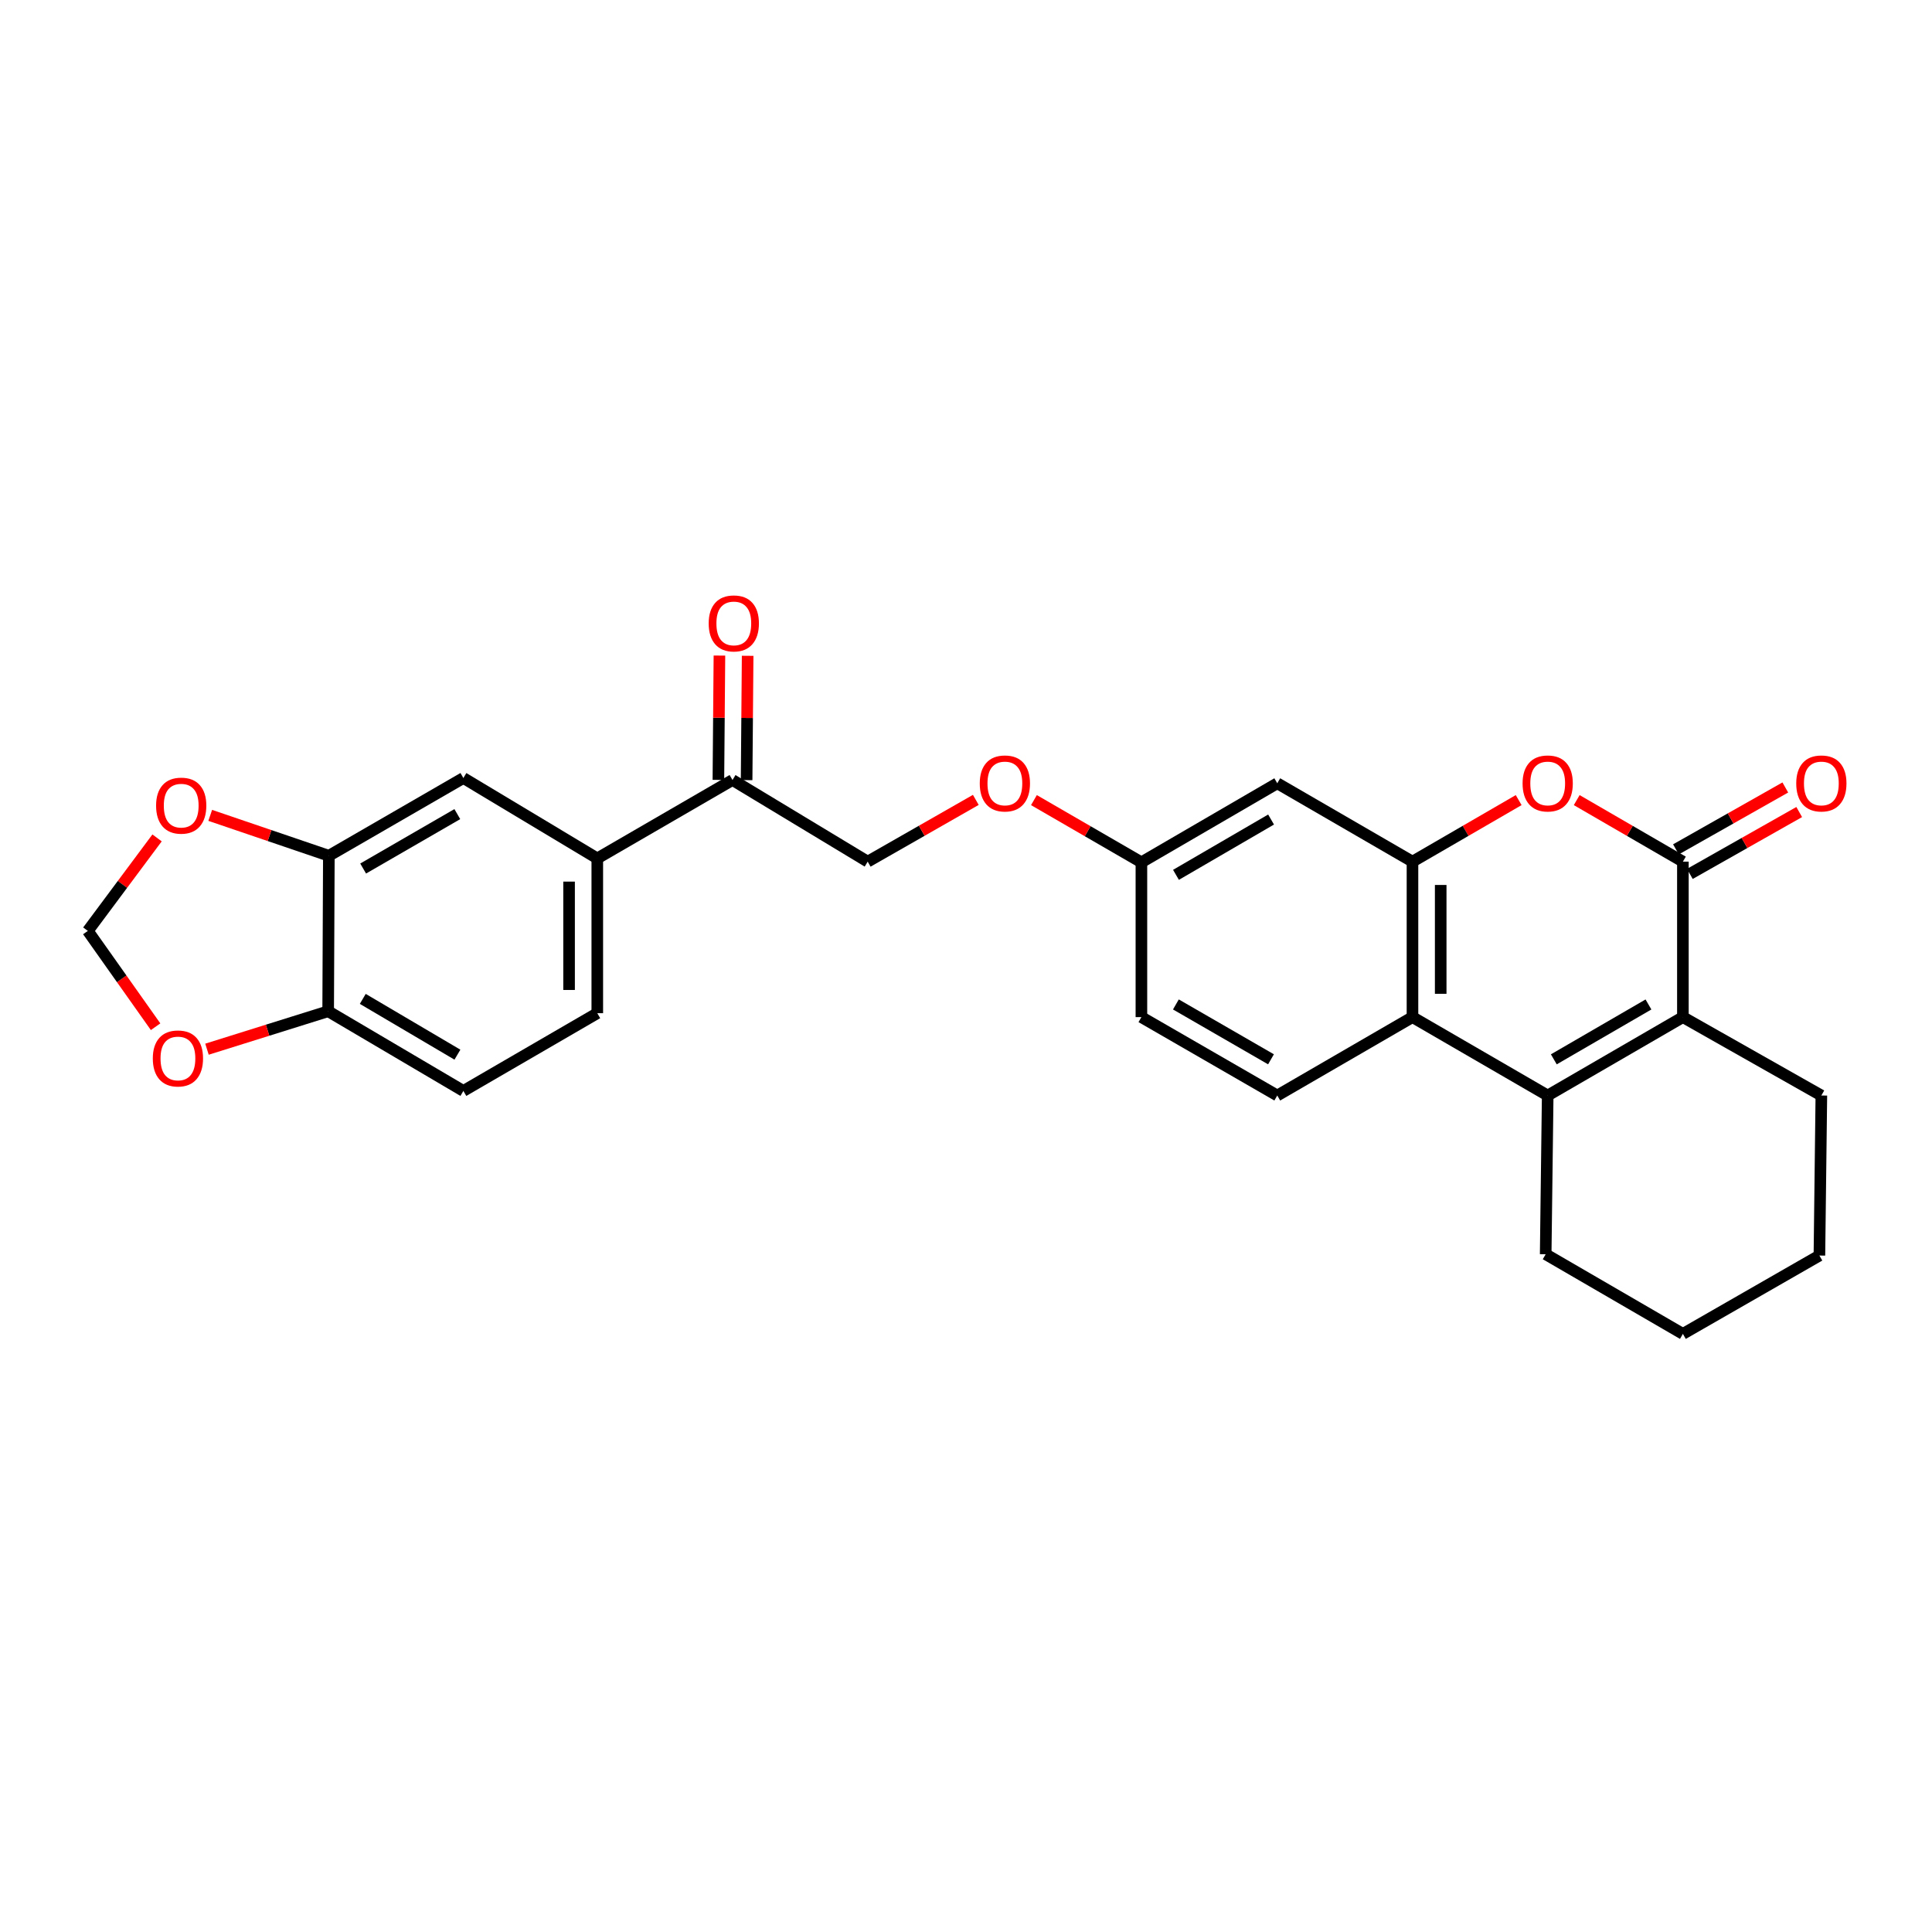 <?xml version='1.0' encoding='iso-8859-1'?>
<svg version='1.1' baseProfile='full'
              xmlns='http://www.w3.org/2000/svg'
                      xmlns:rdkit='http://www.rdkit.org/xml'
                      xmlns:xlink='http://www.w3.org/1999/xlink'
                  xml:space='preserve'
width='1000px' height='1000px' viewBox='0 0 1000 1000'>
<!-- END OF HEADER -->
<rect style='opacity:1.0;fill:#FFFFFF;stroke:none' width='1000' height='1000' x='0' y='0'> </rect>
<path class='bond-1' d='M 871.063,445.983 L 871.063,526.461' style='fill:none;fill-rule:evenodd;stroke:#000000;stroke-width:6px;stroke-linecap:butt;stroke-linejoin:miter;stroke-opacity:1' />
<path class='bond-2' d='M 871.063,445.983 L 843.585,430.058' style='fill:none;fill-rule:evenodd;stroke:#000000;stroke-width:6px;stroke-linecap:butt;stroke-linejoin:miter;stroke-opacity:1' />
<path class='bond-2' d='M 843.585,430.058 L 816.106,414.133' style='fill:none;fill-rule:evenodd;stroke:#FF0000;stroke-width:6px;stroke-linecap:butt;stroke-linejoin:miter;stroke-opacity:1' />
<path class='bond-13' d='M 874.66,452.338 L 902.963,436.321' style='fill:none;fill-rule:evenodd;stroke:#000000;stroke-width:6px;stroke-linecap:butt;stroke-linejoin:miter;stroke-opacity:1' />
<path class='bond-13' d='M 902.963,436.321 L 931.267,420.304' style='fill:none;fill-rule:evenodd;stroke:#FF0000;stroke-width:6px;stroke-linecap:butt;stroke-linejoin:miter;stroke-opacity:1' />
<path class='bond-13' d='M 867.466,439.627 L 895.77,423.61' style='fill:none;fill-rule:evenodd;stroke:#000000;stroke-width:6px;stroke-linecap:butt;stroke-linejoin:miter;stroke-opacity:1' />
<path class='bond-13' d='M 895.77,423.61 L 924.074,407.593' style='fill:none;fill-rule:evenodd;stroke:#FF0000;stroke-width:6px;stroke-linecap:butt;stroke-linejoin:miter;stroke-opacity:1' />
<path class='bond-0' d='M 801.084,567.033 L 871.063,526.461' style='fill:none;fill-rule:evenodd;stroke:#000000;stroke-width:6px;stroke-linecap:butt;stroke-linejoin:miter;stroke-opacity:1' />
<path class='bond-0' d='M 804.255,548.312 L 853.24,519.911' style='fill:none;fill-rule:evenodd;stroke:#000000;stroke-width:6px;stroke-linecap:butt;stroke-linejoin:miter;stroke-opacity:1' />
<path class='bond-23' d='M 801.084,567.033 L 800.046,649.192' style='fill:none;fill-rule:evenodd;stroke:#000000;stroke-width:6px;stroke-linecap:butt;stroke-linejoin:miter;stroke-opacity:1' />
<path class='bond-27' d='M 801.084,567.033 L 731.097,526.461' style='fill:none;fill-rule:evenodd;stroke:#000000;stroke-width:6px;stroke-linecap:butt;stroke-linejoin:miter;stroke-opacity:1' />
<path class='bond-24' d='M 871.063,526.461 L 942.729,567.033' style='fill:none;fill-rule:evenodd;stroke:#000000;stroke-width:6px;stroke-linecap:butt;stroke-linejoin:miter;stroke-opacity:1' />
<path class='bond-3' d='M 786.062,414.132 L 758.58,430.057' style='fill:none;fill-rule:evenodd;stroke:#FF0000;stroke-width:6px;stroke-linecap:butt;stroke-linejoin:miter;stroke-opacity:1' />
<path class='bond-3' d='M 758.58,430.057 L 731.097,445.983' style='fill:none;fill-rule:evenodd;stroke:#000000;stroke-width:6px;stroke-linecap:butt;stroke-linejoin:miter;stroke-opacity:1' />
<path class='bond-4' d='M 731.097,445.983 L 731.097,526.461' style='fill:none;fill-rule:evenodd;stroke:#000000;stroke-width:6px;stroke-linecap:butt;stroke-linejoin:miter;stroke-opacity:1' />
<path class='bond-4' d='M 745.703,458.054 L 745.703,514.39' style='fill:none;fill-rule:evenodd;stroke:#000000;stroke-width:6px;stroke-linecap:butt;stroke-linejoin:miter;stroke-opacity:1' />
<path class='bond-6' d='M 731.097,445.983 L 661.111,405.427' style='fill:none;fill-rule:evenodd;stroke:#000000;stroke-width:6px;stroke-linecap:butt;stroke-linejoin:miter;stroke-opacity:1' />
<path class='bond-9' d='M 731.097,526.461 L 661.111,567.033' style='fill:none;fill-rule:evenodd;stroke:#000000;stroke-width:6px;stroke-linecap:butt;stroke-linejoin:miter;stroke-opacity:1' />
<path class='bond-5' d='M 170.214,442.94 L 239.843,402.7' style='fill:none;fill-rule:evenodd;stroke:#000000;stroke-width:6px;stroke-linecap:butt;stroke-linejoin:miter;stroke-opacity:1' />
<path class='bond-5' d='M 187.966,449.55 L 236.707,421.382' style='fill:none;fill-rule:evenodd;stroke:#000000;stroke-width:6px;stroke-linecap:butt;stroke-linejoin:miter;stroke-opacity:1' />
<path class='bond-12' d='M 170.214,442.94 L 139.512,432.485' style='fill:none;fill-rule:evenodd;stroke:#000000;stroke-width:6px;stroke-linecap:butt;stroke-linejoin:miter;stroke-opacity:1' />
<path class='bond-12' d='M 139.512,432.485 L 108.81,422.031' style='fill:none;fill-rule:evenodd;stroke:#FF0000;stroke-width:6px;stroke-linecap:butt;stroke-linejoin:miter;stroke-opacity:1' />
<path class='bond-30' d='M 170.214,442.94 L 169.856,523.418' style='fill:none;fill-rule:evenodd;stroke:#000000;stroke-width:6px;stroke-linecap:butt;stroke-linejoin:miter;stroke-opacity:1' />
<path class='bond-20' d='M 661.111,405.427 L 590.791,446.332' style='fill:none;fill-rule:evenodd;stroke:#000000;stroke-width:6px;stroke-linecap:butt;stroke-linejoin:miter;stroke-opacity:1' />
<path class='bond-20' d='M 657.907,424.188 L 608.683,452.821' style='fill:none;fill-rule:evenodd;stroke:#000000;stroke-width:6px;stroke-linecap:butt;stroke-linejoin:miter;stroke-opacity:1' />
<path class='bond-7' d='M 309.156,444.303 L 379.143,403.731' style='fill:none;fill-rule:evenodd;stroke:#000000;stroke-width:6px;stroke-linecap:butt;stroke-linejoin:miter;stroke-opacity:1' />
<path class='bond-8' d='M 309.156,444.303 L 239.843,402.7' style='fill:none;fill-rule:evenodd;stroke:#000000;stroke-width:6px;stroke-linecap:butt;stroke-linejoin:miter;stroke-opacity:1' />
<path class='bond-16' d='M 309.156,444.303 L 309.156,524.425' style='fill:none;fill-rule:evenodd;stroke:#000000;stroke-width:6px;stroke-linecap:butt;stroke-linejoin:miter;stroke-opacity:1' />
<path class='bond-16' d='M 294.551,456.321 L 294.551,512.406' style='fill:none;fill-rule:evenodd;stroke:#000000;stroke-width:6px;stroke-linecap:butt;stroke-linejoin:miter;stroke-opacity:1' />
<path class='bond-29' d='M 661.111,567.033 L 590.791,526.461' style='fill:none;fill-rule:evenodd;stroke:#000000;stroke-width:6px;stroke-linecap:butt;stroke-linejoin:miter;stroke-opacity:1' />
<path class='bond-29' d='M 657.862,548.296 L 608.639,519.896' style='fill:none;fill-rule:evenodd;stroke:#000000;stroke-width:6px;stroke-linecap:butt;stroke-linejoin:miter;stroke-opacity:1' />
<path class='bond-10' d='M 379.143,403.731 L 449.114,445.983' style='fill:none;fill-rule:evenodd;stroke:#000000;stroke-width:6px;stroke-linecap:butt;stroke-linejoin:miter;stroke-opacity:1' />
<path class='bond-18' d='M 386.446,403.792 L 386.713,371.618' style='fill:none;fill-rule:evenodd;stroke:#000000;stroke-width:6px;stroke-linecap:butt;stroke-linejoin:miter;stroke-opacity:1' />
<path class='bond-18' d='M 386.713,371.618 L 386.98,339.444' style='fill:none;fill-rule:evenodd;stroke:#FF0000;stroke-width:6px;stroke-linecap:butt;stroke-linejoin:miter;stroke-opacity:1' />
<path class='bond-18' d='M 371.841,403.67 L 372.108,371.497' style='fill:none;fill-rule:evenodd;stroke:#000000;stroke-width:6px;stroke-linecap:butt;stroke-linejoin:miter;stroke-opacity:1' />
<path class='bond-18' d='M 372.108,371.497 L 372.375,339.323' style='fill:none;fill-rule:evenodd;stroke:#FF0000;stroke-width:6px;stroke-linecap:butt;stroke-linejoin:miter;stroke-opacity:1' />
<path class='bond-11' d='M 169.856,523.418 L 239.843,564.664' style='fill:none;fill-rule:evenodd;stroke:#000000;stroke-width:6px;stroke-linecap:butt;stroke-linejoin:miter;stroke-opacity:1' />
<path class='bond-11' d='M 187.77,517.022 L 236.761,545.894' style='fill:none;fill-rule:evenodd;stroke:#000000;stroke-width:6px;stroke-linecap:butt;stroke-linejoin:miter;stroke-opacity:1' />
<path class='bond-14' d='M 169.856,523.418 L 138.495,533.24' style='fill:none;fill-rule:evenodd;stroke:#000000;stroke-width:6px;stroke-linecap:butt;stroke-linejoin:miter;stroke-opacity:1' />
<path class='bond-14' d='M 138.495,533.24 L 107.133,543.061' style='fill:none;fill-rule:evenodd;stroke:#FF0000;stroke-width:6px;stroke-linecap:butt;stroke-linejoin:miter;stroke-opacity:1' />
<path class='bond-15' d='M 81.295,433.7 L 63.375,457.766' style='fill:none;fill-rule:evenodd;stroke:#FF0000;stroke-width:6px;stroke-linecap:butt;stroke-linejoin:miter;stroke-opacity:1' />
<path class='bond-15' d='M 63.375,457.766 L 45.455,481.832' style='fill:none;fill-rule:evenodd;stroke:#000000;stroke-width:6px;stroke-linecap:butt;stroke-linejoin:miter;stroke-opacity:1' />
<path class='bond-31' d='M 80.538,531.431 L 62.996,506.631' style='fill:none;fill-rule:evenodd;stroke:#FF0000;stroke-width:6px;stroke-linecap:butt;stroke-linejoin:miter;stroke-opacity:1' />
<path class='bond-31' d='M 62.996,506.631 L 45.455,481.832' style='fill:none;fill-rule:evenodd;stroke:#000000;stroke-width:6px;stroke-linecap:butt;stroke-linejoin:miter;stroke-opacity:1' />
<path class='bond-19' d='M 309.156,524.425 L 239.843,564.664' style='fill:none;fill-rule:evenodd;stroke:#000000;stroke-width:6px;stroke-linecap:butt;stroke-linejoin:miter;stroke-opacity:1' />
<path class='bond-17' d='M 449.114,445.983 L 477.096,430.001' style='fill:none;fill-rule:evenodd;stroke:#000000;stroke-width:6px;stroke-linecap:butt;stroke-linejoin:miter;stroke-opacity:1' />
<path class='bond-17' d='M 477.096,430.001 L 505.079,414.019' style='fill:none;fill-rule:evenodd;stroke:#FF0000;stroke-width:6px;stroke-linecap:butt;stroke-linejoin:miter;stroke-opacity:1' />
<path class='bond-21' d='M 590.791,446.332 L 562.978,430.232' style='fill:none;fill-rule:evenodd;stroke:#000000;stroke-width:6px;stroke-linecap:butt;stroke-linejoin:miter;stroke-opacity:1' />
<path class='bond-21' d='M 562.978,430.232 L 535.164,414.133' style='fill:none;fill-rule:evenodd;stroke:#FF0000;stroke-width:6px;stroke-linecap:butt;stroke-linejoin:miter;stroke-opacity:1' />
<path class='bond-22' d='M 590.791,446.332 L 590.791,526.461' style='fill:none;fill-rule:evenodd;stroke:#000000;stroke-width:6px;stroke-linecap:butt;stroke-linejoin:miter;stroke-opacity:1' />
<path class='bond-28' d='M 800.046,649.192 L 871.063,690.421' style='fill:none;fill-rule:evenodd;stroke:#000000;stroke-width:6px;stroke-linecap:butt;stroke-linejoin:miter;stroke-opacity:1' />
<path class='bond-26' d='M 942.729,567.033 L 941.723,649.865' style='fill:none;fill-rule:evenodd;stroke:#000000;stroke-width:6px;stroke-linecap:butt;stroke-linejoin:miter;stroke-opacity:1' />
<path class='bond-25' d='M 871.063,690.421 L 941.723,649.865' style='fill:none;fill-rule:evenodd;stroke:#000000;stroke-width:6px;stroke-linecap:butt;stroke-linejoin:miter;stroke-opacity:1' />
<path  class='atom-3' d='M 788.084 405.507
Q 788.084 398.707, 791.444 394.907
Q 794.804 391.107, 801.084 391.107
Q 807.364 391.107, 810.724 394.907
Q 814.084 398.707, 814.084 405.507
Q 814.084 412.387, 810.684 416.307
Q 807.284 420.187, 801.084 420.187
Q 794.844 420.187, 791.444 416.307
Q 788.084 412.427, 788.084 405.507
M 801.084 416.987
Q 805.404 416.987, 807.724 414.107
Q 810.084 411.187, 810.084 405.507
Q 810.084 399.947, 807.724 397.147
Q 805.404 394.307, 801.084 394.307
Q 796.764 394.307, 794.404 397.107
Q 792.084 399.907, 792.084 405.507
Q 792.084 411.227, 794.404 414.107
Q 796.764 416.987, 801.084 416.987
' fill='#FF0000'/>
<path  class='atom-13' d='M 80.792 416.997
Q 80.792 410.197, 84.152 406.397
Q 87.512 402.597, 93.792 402.597
Q 100.072 402.597, 103.432 406.397
Q 106.792 410.197, 106.792 416.997
Q 106.792 423.877, 103.392 427.797
Q 99.992 431.677, 93.792 431.677
Q 87.552 431.677, 84.152 427.797
Q 80.792 423.917, 80.792 416.997
M 93.792 428.477
Q 98.112 428.477, 100.432 425.597
Q 102.792 422.677, 102.792 416.997
Q 102.792 411.437, 100.432 408.637
Q 98.112 405.797, 93.792 405.797
Q 89.472 405.797, 87.112 408.597
Q 84.792 411.397, 84.792 416.997
Q 84.792 422.717, 87.112 425.597
Q 89.472 428.477, 93.792 428.477
' fill='#FF0000'/>
<path  class='atom-14' d='M 929.729 405.507
Q 929.729 398.707, 933.089 394.907
Q 936.449 391.107, 942.729 391.107
Q 949.009 391.107, 952.369 394.907
Q 955.729 398.707, 955.729 405.507
Q 955.729 412.387, 952.329 416.307
Q 948.929 420.187, 942.729 420.187
Q 936.489 420.187, 933.089 416.307
Q 929.729 412.427, 929.729 405.507
M 942.729 416.987
Q 947.049 416.987, 949.369 414.107
Q 951.729 411.187, 951.729 405.507
Q 951.729 399.947, 949.369 397.147
Q 947.049 394.307, 942.729 394.307
Q 938.409 394.307, 936.049 397.107
Q 933.729 399.907, 933.729 405.507
Q 933.729 411.227, 936.049 414.107
Q 938.409 416.987, 942.729 416.987
' fill='#FF0000'/>
<path  class='atom-15' d='M 79.096 547.85
Q 79.096 541.05, 82.456 537.25
Q 85.816 533.45, 92.096 533.45
Q 98.376 533.45, 101.736 537.25
Q 105.096 541.05, 105.096 547.85
Q 105.096 554.73, 101.696 558.65
Q 98.296 562.53, 92.096 562.53
Q 85.856 562.53, 82.456 558.65
Q 79.096 554.77, 79.096 547.85
M 92.096 559.33
Q 96.416 559.33, 98.736 556.45
Q 101.096 553.53, 101.096 547.85
Q 101.096 542.29, 98.736 539.49
Q 96.416 536.65, 92.096 536.65
Q 87.776 536.65, 85.416 539.45
Q 83.096 542.25, 83.096 547.85
Q 83.096 553.57, 85.416 556.45
Q 87.776 559.33, 92.096 559.33
' fill='#FF0000'/>
<path  class='atom-19' d='M 366.817 322.675
Q 366.817 315.875, 370.177 312.075
Q 373.537 308.275, 379.817 308.275
Q 386.097 308.275, 389.457 312.075
Q 392.817 315.875, 392.817 322.675
Q 392.817 329.555, 389.417 333.475
Q 386.017 337.355, 379.817 337.355
Q 373.577 337.355, 370.177 333.475
Q 366.817 329.595, 366.817 322.675
M 379.817 334.155
Q 384.137 334.155, 386.457 331.275
Q 388.817 328.355, 388.817 322.675
Q 388.817 317.115, 386.457 314.315
Q 384.137 311.475, 379.817 311.475
Q 375.497 311.475, 373.137 314.275
Q 370.817 317.075, 370.817 322.675
Q 370.817 328.395, 373.137 331.275
Q 375.497 334.155, 379.817 334.155
' fill='#FF0000'/>
<path  class='atom-22' d='M 507.123 405.507
Q 507.123 398.707, 510.483 394.907
Q 513.843 391.107, 520.123 391.107
Q 526.403 391.107, 529.763 394.907
Q 533.123 398.707, 533.123 405.507
Q 533.123 412.387, 529.723 416.307
Q 526.323 420.187, 520.123 420.187
Q 513.883 420.187, 510.483 416.307
Q 507.123 412.427, 507.123 405.507
M 520.123 416.987
Q 524.443 416.987, 526.763 414.107
Q 529.123 411.187, 529.123 405.507
Q 529.123 399.947, 526.763 397.147
Q 524.443 394.307, 520.123 394.307
Q 515.803 394.307, 513.443 397.107
Q 511.123 399.907, 511.123 405.507
Q 511.123 411.227, 513.443 414.107
Q 515.803 416.987, 520.123 416.987
' fill='#FF0000'/>
</svg>
